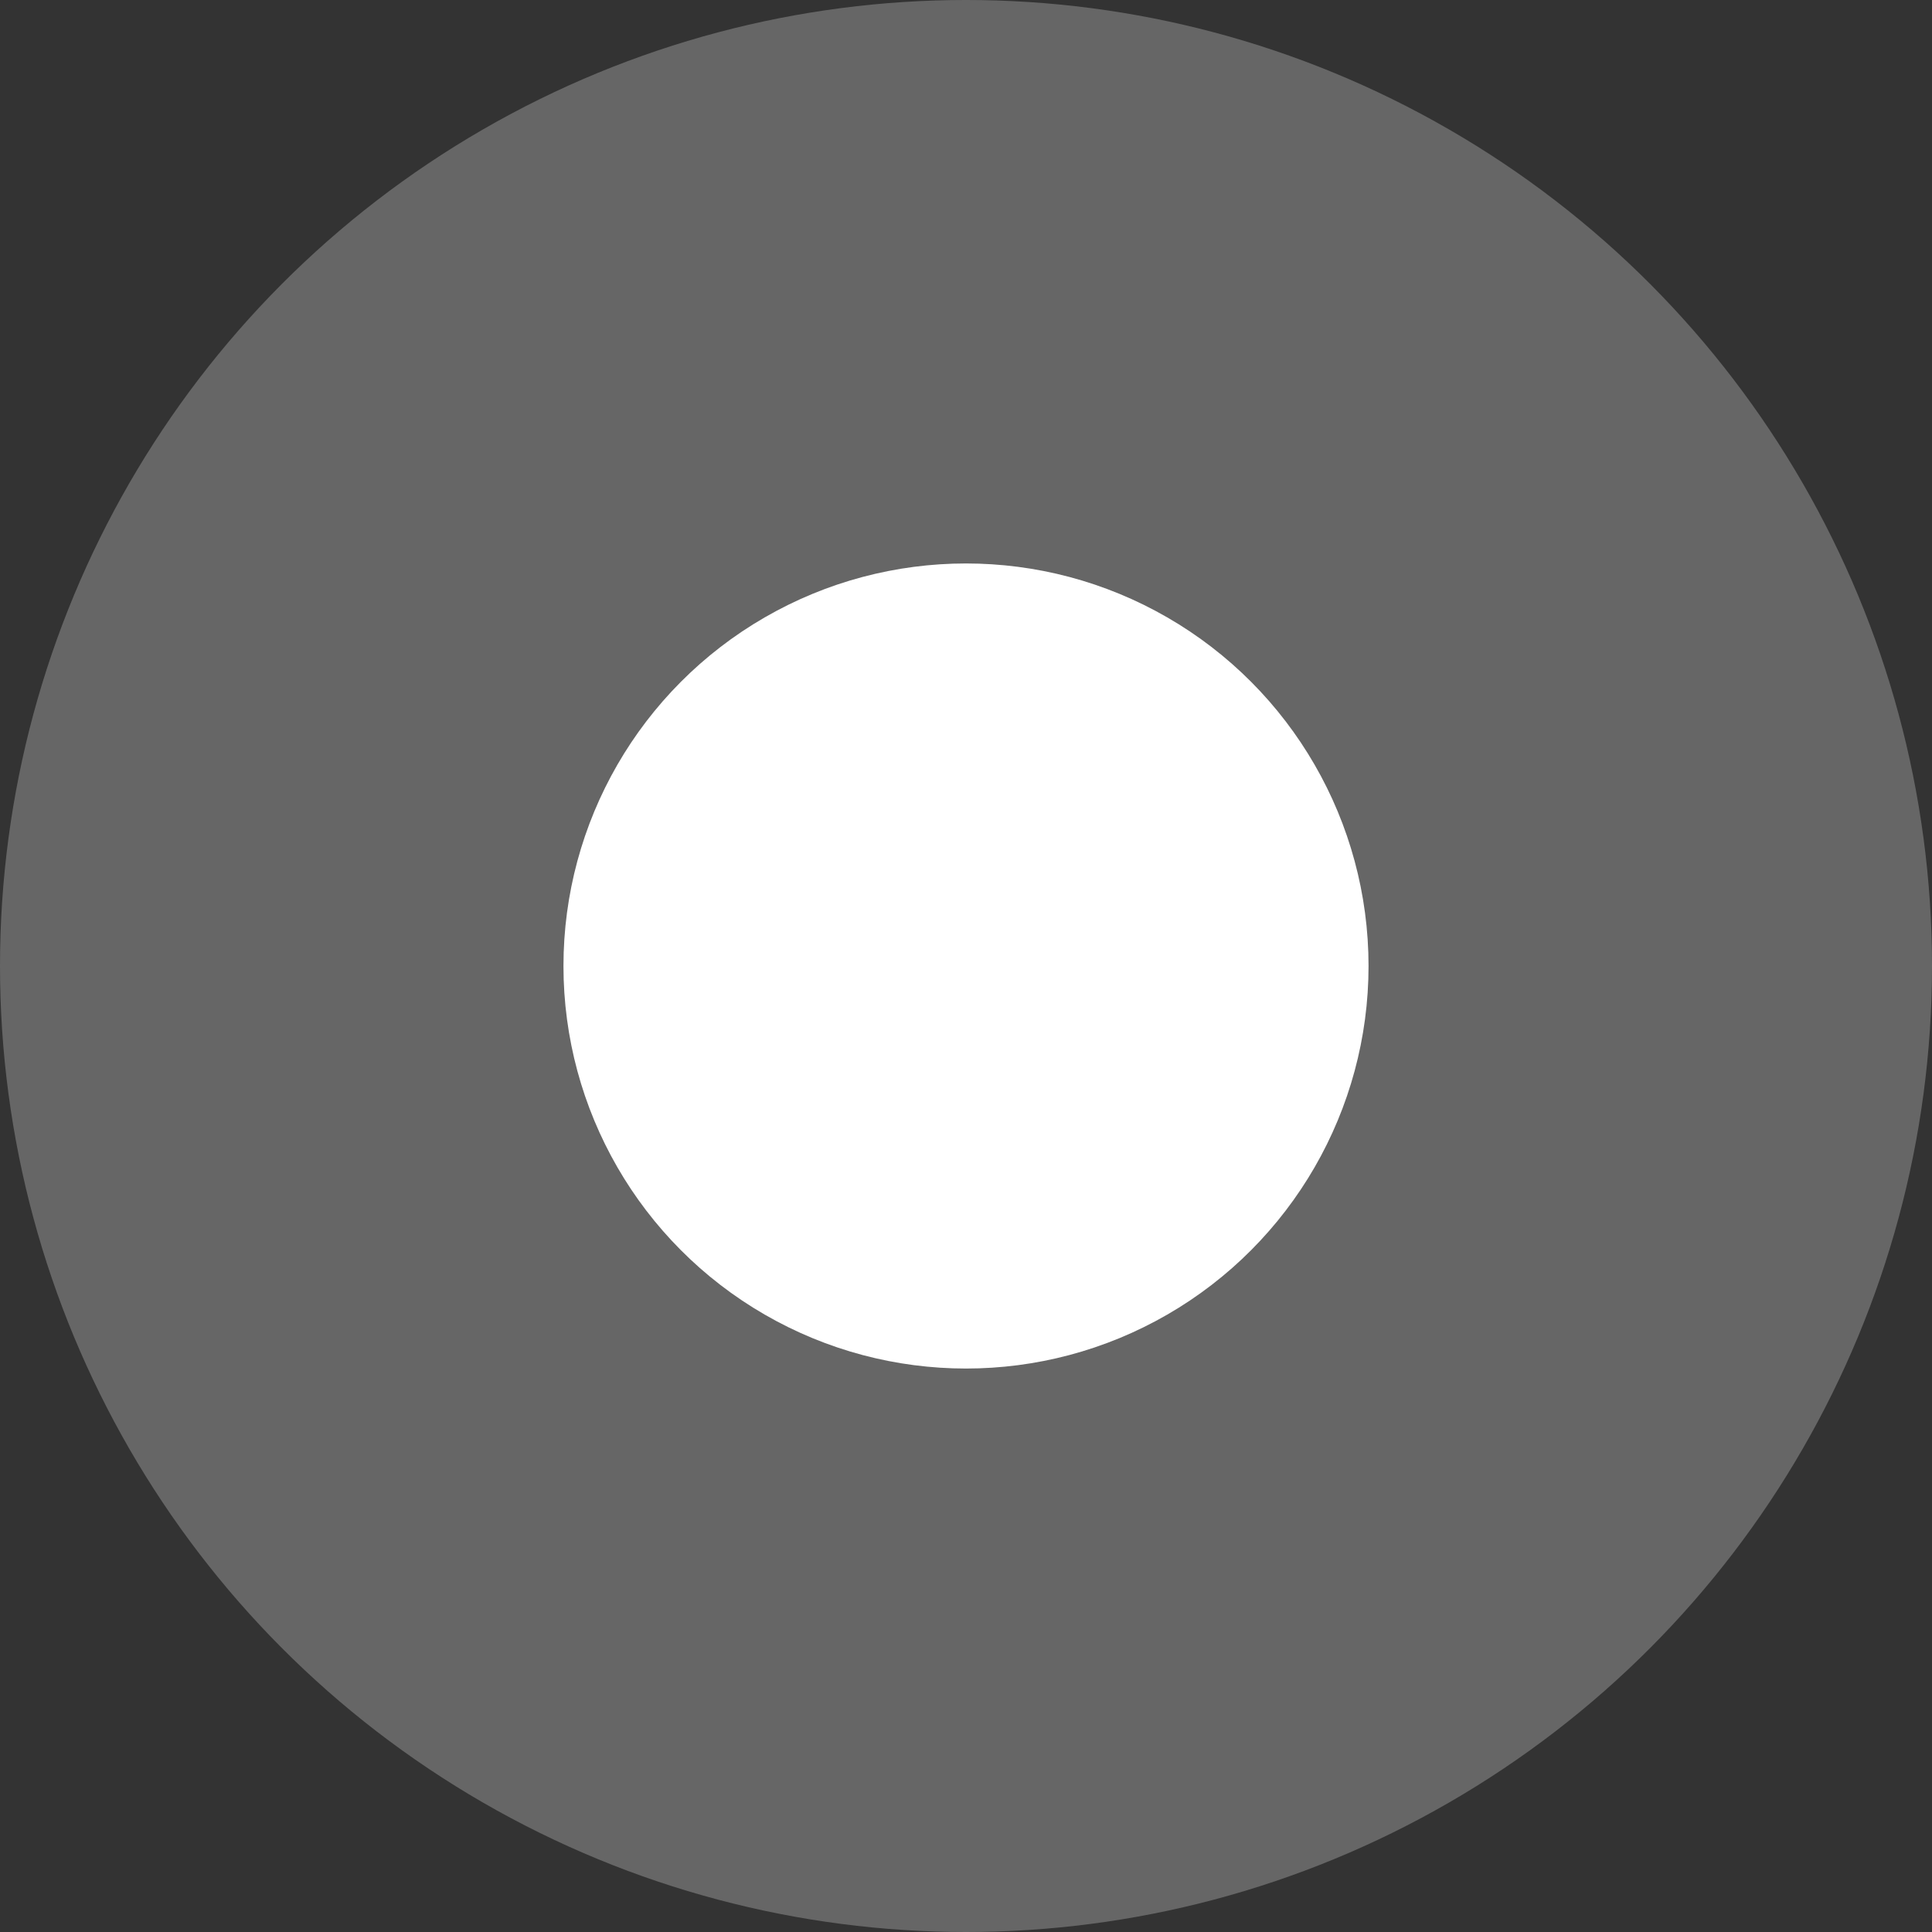 <?xml version="1.0" encoding="utf-8"?>
<svg xmlns="http://www.w3.org/2000/svg" fill="none" height="100%" overflow="visible" preserveAspectRatio="none" style="display: block;" viewBox="0 0 15.416 15.416" width="100%">
<rect x="0" y="0" width="15.416" height="15.416" fill="#333333" stroke="none"/>
<g id="Group 1533208576">
<circle cx="7.708" cy="7.708" fill="#666666" id="Ellipse 7450" r="7.708"/>
<circle cx="7.708" cy="7.708" fill="white" id="Ellipse 7451" r="3.212"/>
</g>
</svg>